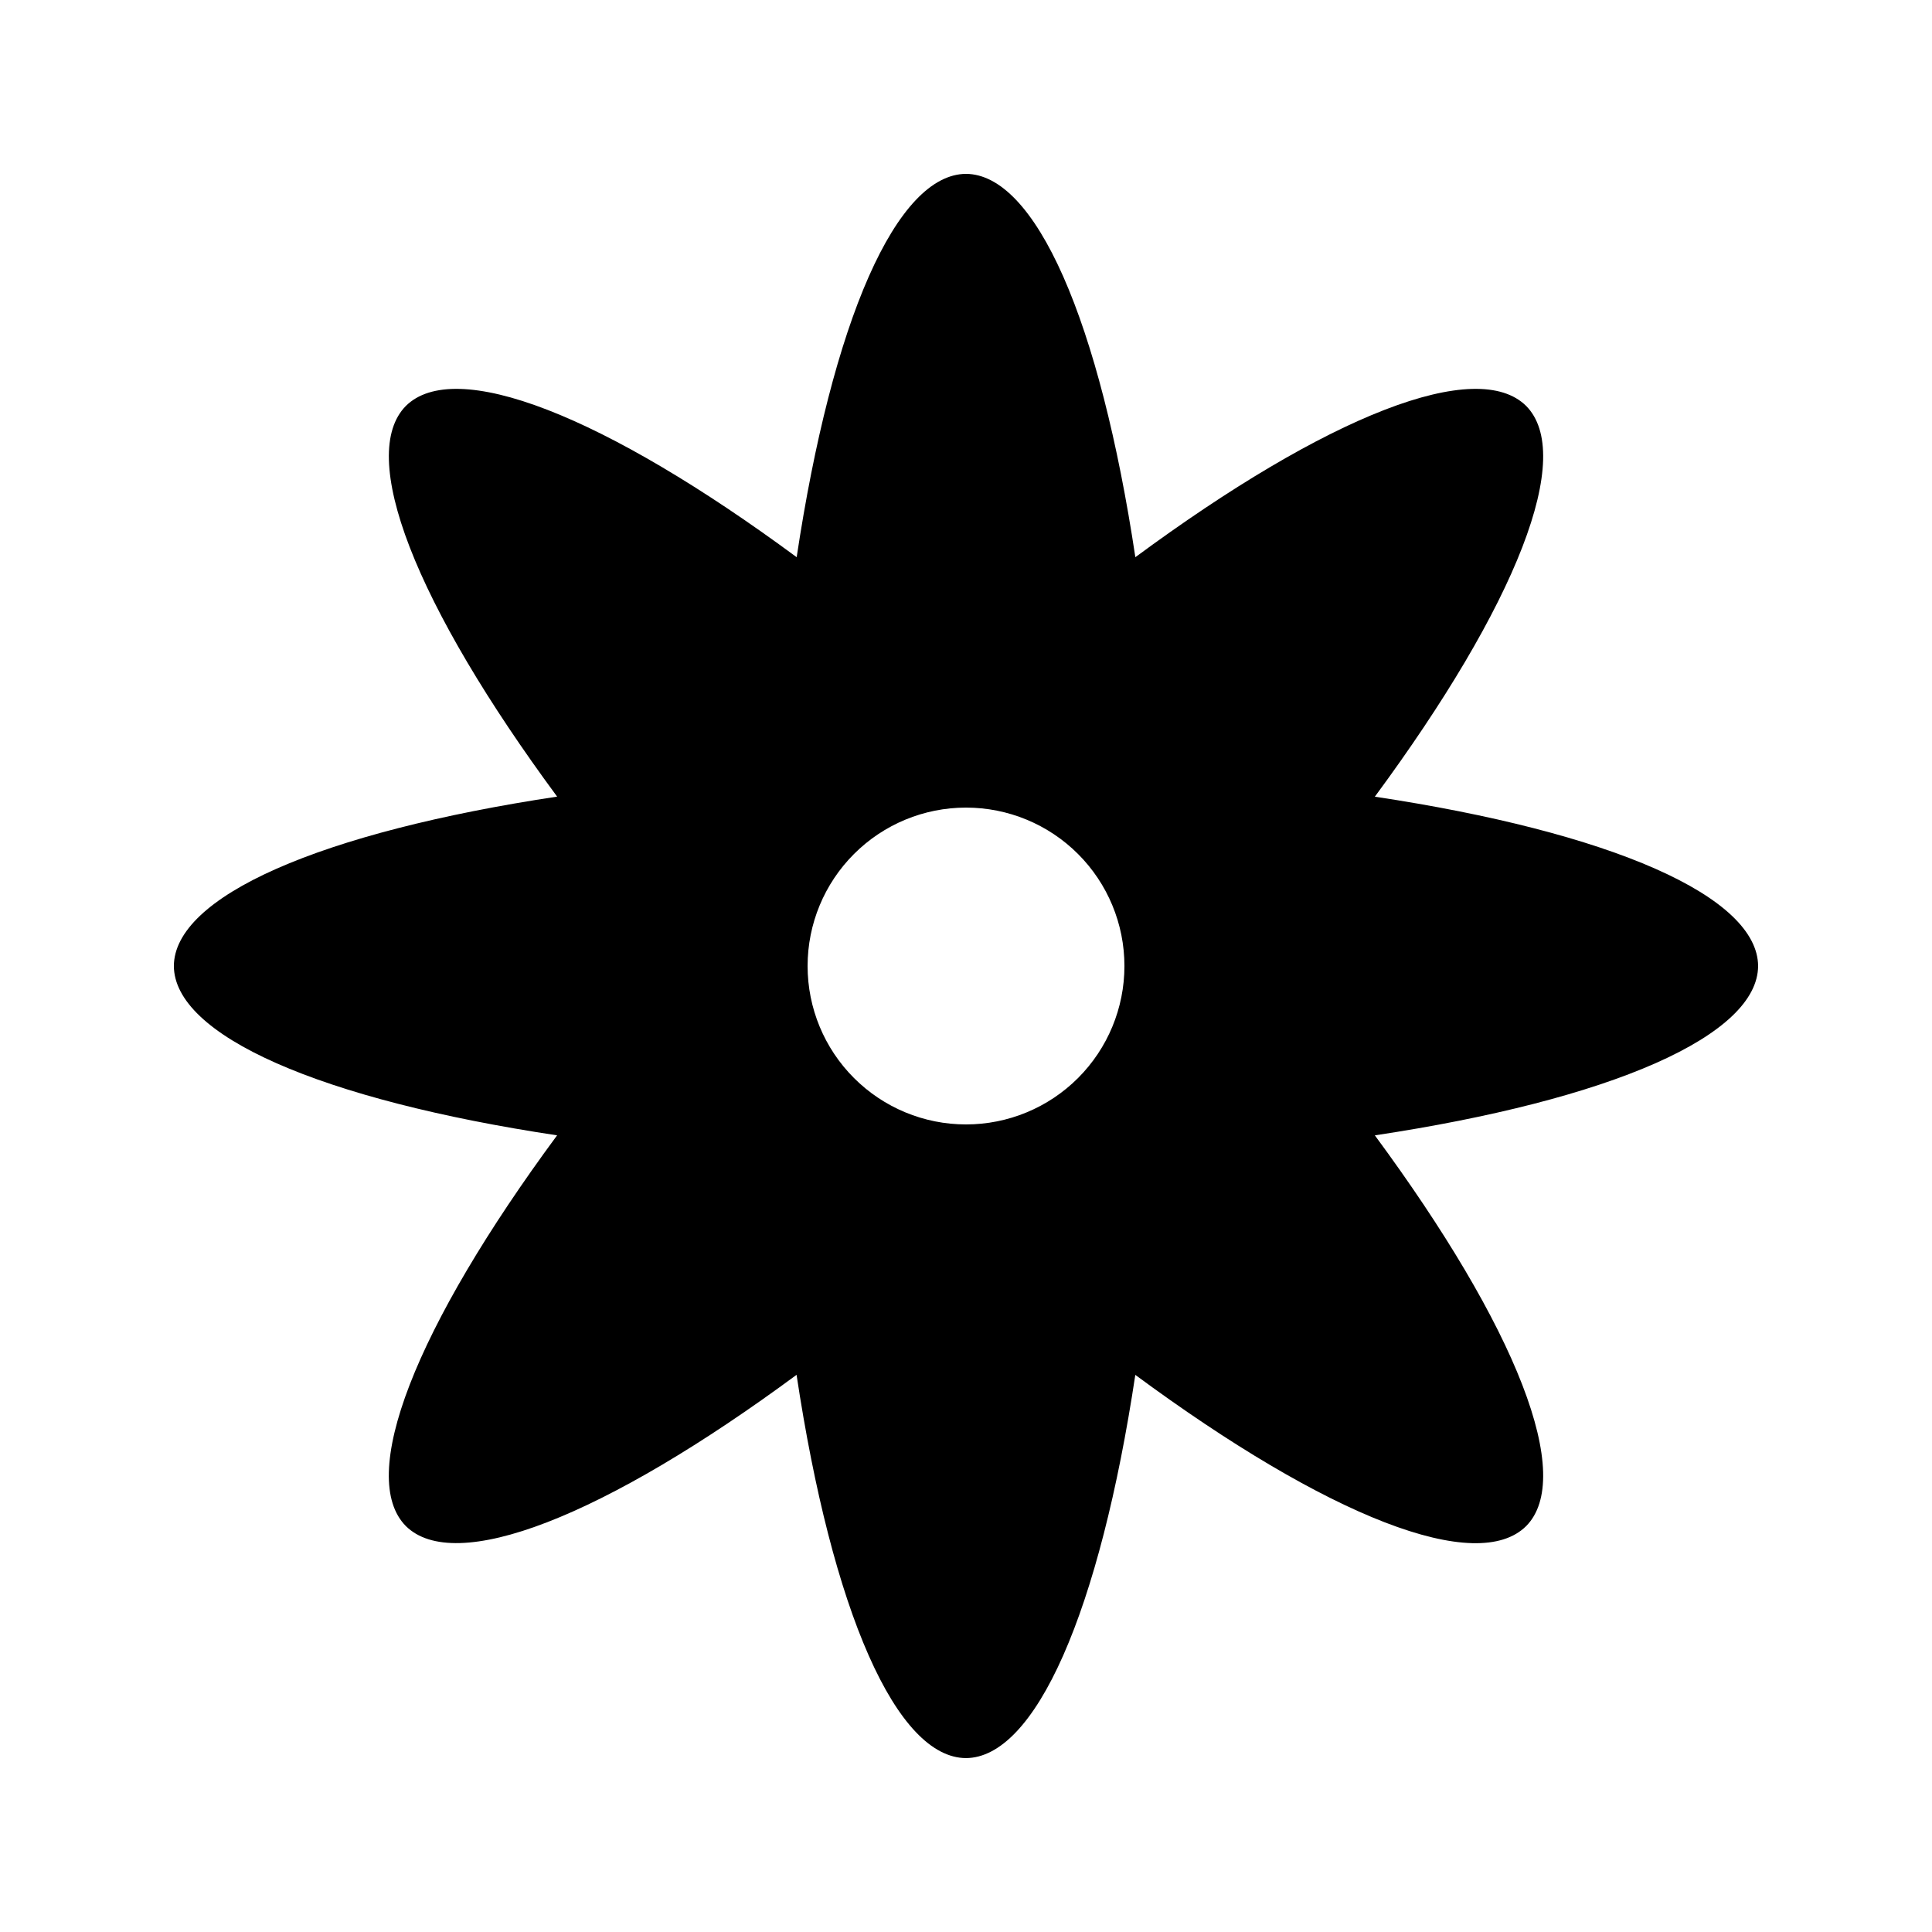 <?xml version="1.0" encoding="UTF-8"?>
<!-- Uploaded to: ICON Repo, www.svgrepo.com, Generator: ICON Repo Mixer Tools -->
<svg fill="#000000" width="800px" height="800px" version="1.1" viewBox="144 144 512 512" xmlns="http://www.w3.org/2000/svg">
 <path d="m548.44 548.44c6.352-6.422 5.996-19.332-1.027-37.473-7.023-18.141-20.48-40.906-39.066-66.086 30.957-4.66 56.574-11.246 74.367-19.109 17.793-7.867 27.164-16.746 27.203-25.781-0.059-9.031-9.438-17.906-27.23-25.766-17.797-7.859-43.398-14.438-74.34-19.098 18.586-25.18 32.043-47.945 39.066-66.086 7.023-18.141 7.379-31.051 1.027-37.473-6.422-6.352-19.332-5.996-37.473 1.027-18.141 7.023-40.902 20.48-66.086 39.066-4.66-30.949-11.242-56.566-19.102-74.359-7.863-17.797-16.742-27.176-25.777-27.227-9.031 0.051-17.91 9.43-25.773 27.227-7.859 17.793-14.441 43.41-19.102 74.359-25.184-18.586-47.945-32.043-66.086-39.066-18.141-7.023-31.051-7.379-37.473-1.027-6.352 6.422-6 19.328 1.02 37.465 7.023 18.141 20.477 40.898 39.059 66.078-30.957 4.664-56.57 11.246-74.367 19.109-17.793 7.867-27.164 16.746-27.203 25.781 0.047 9.035 9.422 17.914 27.211 25.773 17.793 7.863 43.402 14.445 74.348 19.105-18.59 25.188-32.047 47.957-39.066 66.098-7.019 18.145-7.363 31.047-1 37.461 6.43 6.34 19.336 5.981 37.473-1.043 18.137-7.023 40.887-20.477 66.055-39.051 4.664 30.957 11.246 56.574 19.113 74.367 7.863 17.793 16.746 27.164 25.781 27.203 9.031-0.047 17.91-9.418 25.773-27.211 7.859-17.793 14.441-43.398 19.105-74.344 25.188 18.594 47.957 32.051 66.102 39.074 18.148 7.019 31.055 7.367 37.469 1.004zm-118.75-118.75c-7.871 7.875-18.551 12.297-29.688 12.297-11.133 0-21.812-4.422-29.684-12.297-7.875-7.871-12.297-18.551-12.297-29.688 0-11.133 4.422-21.812 12.297-29.684 7.871-7.875 18.551-12.297 29.684-12.297 11.137 0 21.816 4.422 29.688 12.297 7.875 7.871 12.297 18.551 12.297 29.684 0 11.137-4.422 21.816-12.297 29.688z" fill-rule="evenodd"/>
</svg>